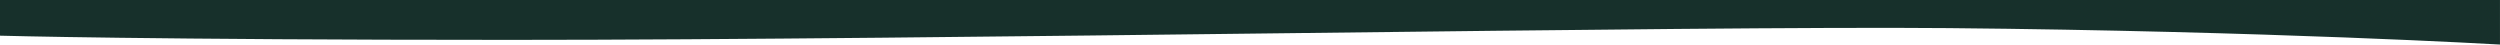 <?xml version="1.0" encoding="UTF-8"?>
<svg xmlns="http://www.w3.org/2000/svg" id="Layer_1" data-name="Layer 1" viewBox="0 0 1126.67 20.08">
  <defs>
    <style>
      .cls-1 {
        fill: #17302b;
      }
    </style>
  </defs>
  <path class="cls-1" d="M0,16.08s67.16,1.89,230.09,1.89c196.13,0,531.3-6.37,648.03-5.3,144.45,1.33,248.54,7.41,248.54,7.41V0H0v16.08Z"></path>
</svg>

